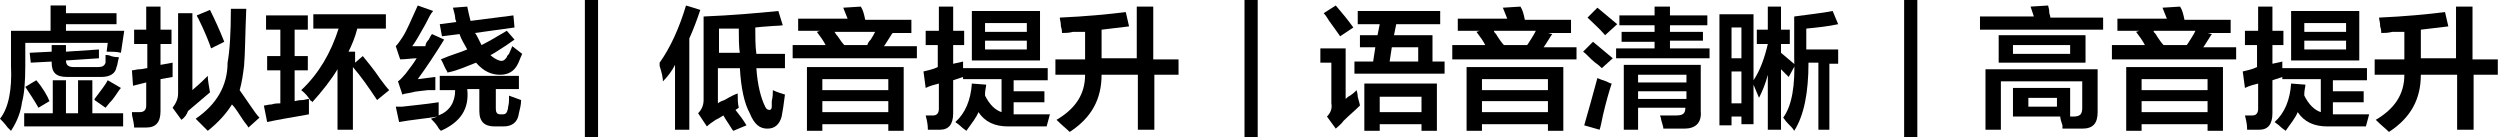 <?xml version="1.0" encoding="utf-8"?>
<!-- Generator: Adobe Illustrator 26.0.0, SVG Export Plug-In . SVG Version: 6.00 Build 0)  -->
<svg version="1.1" id="图层_1" xmlns="http://www.w3.org/2000/svg" xmlns:xlink="http://www.w3.org/1999/xlink" x="0px" y="0px"
	 width="227.4px" height="12.5px" viewBox="0 0 227.4 12.5" style="enable-background:new 0 0 227.4 12.5;" xml:space="preserve">
<g>
	<g>
		<path d="M1,11.9c-0.1-0.1-0.2-0.2-0.3-0.3C0.4,11.2,0.2,11,0,10.8C0.8,9.8,1.1,8.1,1,6V2.8h3.6V0.5H6v0.7h4.6v1H6v0.6h5.3l-0.3,2
			c-0.4-0.1-0.8-0.1-1.3-0.1l0.1-0.8H2.3V6c0,1.5-0.1,2.6-0.3,3.3C1.9,10.1,1.6,11,1,11.9z M2.2,11.5v-1.2h2.6v-3H6v3h1.1v-3h1.3v3
			h2.8v1.2H2.2z M3.5,9.8C3.1,9.1,2.7,8.5,2.3,7.9l1-0.6C3.9,8,4.3,8.7,4.5,9.2L3.5,9.8z M2.8,5.7L2.7,4.8l2-0.1V4.1H6v0.6l3-0.2
			l0,0.8L6,5.5c0,0.4,0.2,0.6,0.7,0.6h2.2c0.4,0,0.6-0.1,0.7-0.4c0-0.1,0-0.2,0-0.3c0-0.2,0-0.3,0-0.4C9.7,5,9.9,5,10.1,5.1
			c0.3,0.1,0.6,0.1,0.7,0.1c0,0,0,0.1,0,0.1c-0.1,0.3-0.1,0.6-0.2,0.8C10.5,6.7,10,7,9.2,7H6.1c-1,0-1.4-0.4-1.4-1.3V5.6L2.8,5.7z
			 M9.6,9.8l-1-0.7c0,0,0-0.1,0-0.1c0.6-0.8,1-1.3,1.2-1.7L11,8c-0.2,0.2-0.4,0.6-0.8,1.1C9.9,9.4,9.7,9.7,9.6,9.8z"/>
		<path d="M12.2,4V2.7h1.1V0.6h1.3v2.1h1V4h-1v1.9l1.1-0.2c0,0.5,0,0.9,0,1.3l-1.1,0.2v2.9c0,1-0.4,1.5-1.3,1.5c-0.3,0-0.6,0-1.1,0
			c0-0.3-0.1-0.7-0.2-1.2c0.1,0.3,0,0.3,0-0.2c0.2,0,0.5,0,0.7,0c0.4,0,0.6-0.2,0.6-0.6V7.5l-1.2,0.3L12,6.4c0.2,0,0.4-0.1,0.7-0.1
			c0.3,0,0.5-0.1,0.7-0.1V4H12.2z M16.5,10.9l-0.8-1.1c0.3-0.4,0.5-0.8,0.5-1.3V1.2h1.3v7c0,0,0.1-0.1,0.1-0.1
			c0.6-0.5,1-0.9,1.3-1.2c0,0.4,0.1,0.9,0.2,1.5c-0.7,0.6-1.4,1.2-2,1.7C17,10.4,16.8,10.7,16.5,10.9z M22.6,11.6
			c-0.1-0.2-0.3-0.4-0.5-0.7c-0.4-0.6-0.7-1.1-1-1.4c-0.5,0.8-1.2,1.6-2.2,2.4c-0.1-0.1-0.2-0.2-0.4-0.4c-0.1-0.1-0.3-0.3-0.7-0.7
			c1.9-1.3,2.9-3,2.9-5.1C20.9,4.6,21,3,21,0.8h1.4c-0.1,2.3-0.1,4.1-0.2,5.2c-0.1,0.8-0.2,1.5-0.4,2.2c0.2,0.3,0.5,0.7,0.9,1.3
			c0.4,0.6,0.7,1,0.9,1.2L22.6,11.6z M19.2,4.4c-0.2-0.6-0.6-1.6-1.2-2.8c0,0.1,0,0-0.1-0.2l1.2-0.5c0.5,1,0.9,1.9,1.3,2.9L19.2,4.4
			z"/>
		<path d="M24.2,2.7V1.4h3.8v1.3h-1.2v2.4H28v1.3h-1.2v2.8c0.1,0,0.3-0.1,0.7-0.1c0.2,0,0.4-0.1,0.6-0.1c0,0.5,0,1,0,1.4
			c-1.7,0.3-2.9,0.5-3.8,0.7L24,9.6c0.2,0,0.4-0.1,0.7-0.1c0.3-0.1,0.6-0.1,0.8-0.1v-3h-1.2V5.1h1.2V2.7H24.2z M28.5,2.6V1.3h6.6
			v1.3h-2.6c-0.2,0.8-0.5,1.5-0.8,2.1h0.6v1L33,5.1c0.4,0.5,1,1.2,1.6,2.1c0.3,0.4,0.6,0.8,0.8,1l-1.1,0.9c-0.8-1.2-1.5-2.2-2.2-3
			v5.7h-1.4V6.3c-0.6,1-1.4,2-2.3,3c0-0.1-0.1-0.1-0.2-0.2c-0.1-0.2-0.4-0.6-0.8-0.9c1.6-1.5,2.7-3.4,3.4-5.6H28.5z"/>
		<path d="M36.6,8.6l-0.4-1.2c0.3-0.2,0.5-0.5,0.7-0.7c0.3-0.4,0.7-0.9,1-1.4c-0.4,0-1,0.1-1.5,0.1L36,4.2c0.2-0.2,0.4-0.5,0.6-0.8
			c0.4-0.6,0.8-1.6,1.4-2.9L39.4,1c-0.2,0.2-0.4,0.6-0.7,1.2c-0.5,0.9-0.9,1.6-1.2,2c0.1,0,0.2,0,0.5,0c0.3,0,0.5,0,0.7,0
			C38.7,4,38.8,3.8,39,3.6c0.1-0.2,0.2-0.4,0.3-0.5l1.1,0.5c-0.8,1.3-1.6,2.5-2.4,3.6L39.6,7c0,0.4,0,0.8,0,1.2c-0.2,0-0.4,0-0.7,0
			c-0.7,0.1-1.1,0.1-1.4,0.2C37.1,8.5,36.8,8.5,36.6,8.6z M40.1,11.9c-0.1-0.1-0.2-0.2-0.3-0.4c-0.2-0.3-0.4-0.5-0.6-0.7l0.6-0.2
			c-1.2,0.2-2.4,0.3-3.5,0.5L36,9.7c0.1,0,0.3,0,0.6,0c0.8-0.1,2-0.2,3.3-0.4c0,0.4,0,0.8,0,1.2c1-0.4,1.5-1.2,1.5-2.3H40V6.9h7.2
			v1.2h-2.1v1.8c0,0.3,0.1,0.5,0.4,0.5h0.2c0.3,0,0.4-0.1,0.5-0.5c0-0.2,0.1-0.4,0.1-0.8c0-0.2,0-0.3,0-0.4l1.1,0.4
			c0,0.4-0.1,0.8-0.2,1.2c-0.1,0.8-0.6,1.2-1.4,1.2h-0.8c-0.9,0-1.4-0.4-1.4-1.4V8.1h-1.1C42.7,9.9,41.9,11.1,40.1,11.9z M40.2,3.3
			L40,2.2L41.5,2c0-0.1-0.1-0.2-0.1-0.4s-0.1-0.5-0.2-0.9l1.3-0.1c0.1,0.5,0.2,0.9,0.3,1.3l3.9-0.5l0.1,1.1L43.2,3
			c0.1,0.1,0.2,0.3,0.3,0.5c0.1,0.2,0.2,0.4,0.3,0.6c0.6-0.3,1.3-0.7,2.3-1.3l0.7,0.8c-0.4,0.3-1,0.7-1.8,1.2
			c-0.2,0.1-0.3,0.2-0.4,0.2c0.2,0.2,0.5,0.4,0.8,0.5c0.3,0.1,0.5,0,0.7-0.3c0-0.1,0.1-0.2,0.2-0.3c0.1-0.2,0.2-0.5,0.3-0.7l0.9,0.7
			c-0.2,0.4-0.3,0.8-0.5,1.1c-0.3,0.5-0.8,0.8-1.5,0.8c-0.8,0-1.5-0.3-2.2-1.1c-0.8,0.3-1.6,0.7-2.6,0.9c0-0.1-0.1-0.2-0.2-0.4
			c-0.2-0.4-0.3-0.7-0.4-0.8C41,5,41.8,4.8,42.5,4.5c-0.2-0.4-0.5-0.8-0.7-1.4L40.2,3.3z"/>
		<path d="M53.2,12.5V0h1.2v12.5H53.2z"/>
		<path d="M61.4,11.8V5.9c-0.3,0.6-0.7,1.1-1.1,1.5C60.3,7.1,60.2,6.6,60,6c0-0.1,0-0.2,0-0.3c1-1.4,1.8-3.2,2.4-5.2l1.3,0.4
			c-0.3,0.9-0.6,1.7-1,2.6v8.3H61.4z M64.3,11.5l-0.8-1.2c0.3-0.3,0.5-0.7,0.5-1.2V1.5c2.5-0.1,4.8-0.3,6.8-0.5l0.4,1.3
			c-0.9,0.1-1,0.1-0.3,0c-0.7,0.1-1.4,0.1-2.2,0.2c0,0.8,0,1.7,0.1,2.4h2.6v1.3h-2.6c0.1,1.5,0.4,2.7,0.8,3.5
			C69.7,9.9,69.8,10,70,10c0.1,0,0.2-0.1,0.2-0.3c0-0.1,0-0.3,0-0.5c0.1-0.4,0.1-0.8,0.1-1c0.4,0.2,0.8,0.3,1.1,0.4
			c-0.1,0.8-0.2,1.5-0.3,2c-0.2,0.7-0.6,1.1-1.3,1.1c-0.7,0-1.2-0.4-1.6-1.4c-0.5-0.9-0.8-2.3-0.9-4.1h-2v3.2
			c0.1-0.1,0.3-0.2,0.6-0.3c0.5-0.3,0.9-0.5,1.2-0.6c0,0.4,0,0.9,0.1,1.3L66.9,10c0.4,0.5,0.7,0.9,1,1.4l-1.2,0.5
			c-0.1-0.1-0.2-0.3-0.4-0.6c-0.2-0.3-0.4-0.6-0.5-0.8c-0.3,0.2-0.5,0.3-0.7,0.4C64.8,11.1,64.5,11.3,64.3,11.5z M67.3,4.9
			c-0.1-0.7-0.1-1.5-0.1-2.3c-0.2,0-0.5,0-0.9,0c-0.4,0-0.7,0-0.9,0v2.2H67.3z"/>
		<path d="M72.6,2.9V1.7h4.5l-0.4-1l1.6-0.1c0.2,0.3,0.3,0.7,0.4,1.2h4.2v1.2h-2.1L81.2,3c-0.1,0.1-0.2,0.3-0.4,0.6
			c-0.2,0.3-0.3,0.5-0.4,0.6h3v1.1H72.1V4.1h3c-0.2-0.4-0.5-0.8-0.8-1.2l0.3-0.1H72.6z M73.4,11.9V6.1h8.8v5.8h-1.4v-0.6h-6v0.6
			H73.4z M74.8,7.2v1h6v-1H74.8z M74.8,9.2v1h6v-1H74.8z M75.9,2.9C76,3,76,3.1,76.2,3.3c0.2,0.3,0.4,0.6,0.6,0.8h2.1
			C78.9,4,79,3.8,79.2,3.6c0.2-0.3,0.3-0.5,0.4-0.7H75.9z"/>
		<path d="M84.2,4.1V2.8h1.2V0.6h1.3v2.2h1v1.3h-1v1.7l0.9-0.2c0,0.5,0,1,0,1.4l-0.9,0.3v3c0,1-0.4,1.5-1.2,1.5c-0.3,0-0.6,0-1.1,0
			c0-0.5-0.1-0.9-0.2-1.3c0.2,0,0.4,0,0.7,0c0.3,0,0.5-0.2,0.5-0.6V7.6C85,7.7,84.6,7.8,84.2,8L84,6.5c0.4-0.1,0.9-0.2,1.3-0.4V4.1
			H84.2z M87.6,7.3V6.2h7.7v1.1h-3.1v1H95v1h-2.8v1.1c1,0,2.1,0,3.3,0l-0.3,1.1c-1.6,0-2.8,0-3.5,0c-1.2,0-2.1-0.4-2.7-1.3
			c-0.2,0.5-0.6,1-1.1,1.7c-0.1-0.1-0.3-0.2-0.5-0.4c-0.2-0.2-0.4-0.3-0.5-0.4c0.9-0.8,1.4-2,1.5-3.5l1.3,0.1c0,0.2-0.1,0.5-0.1,0.8
			c0,0.1,0,0.2,0,0.2c0.4,0.8,0.9,1.3,1.5,1.5v-3H87.6z M88.4,5.5V1h6.2v4.5H88.4z M89.6,2.1v0.8h3.8V2.1H89.6z M89.6,3.7v0.8h3.8
			V3.7H89.6z"/>
		<path d="M96.6,3c0-0.1,0-0.3-0.1-0.6c0-0.4-0.1-0.6-0.1-0.8c2.3-0.1,4.4-0.3,6-0.5l0.3,1.3c-0.8,0.1-1.6,0.2-2.5,0.3v2.6h3.2V0.6
			h1.5v4.8h2.3v1.4H105v5h-1.5v-5h-3.3c0,2.2-0.9,3.9-2.9,5.2c-0.3-0.3-0.7-0.6-1.2-1.1c1.7-1,2.6-2.3,2.6-4.1h-2.7V5.4h2.7V2.9
			c-0.2,0-0.6,0-1.1,0C97.2,3,96.9,3,96.6,3z"/>
		<path d="M113.2,12.5V0h1.2v12.5H113.2z"/>
		<path d="M121.5,11.7l-0.8-1.1c0.3-0.3,0.5-0.7,0.4-1.2V5.7h-1V4.4h2.3V9c0.1-0.1,0.2-0.2,0.4-0.3c0.3-0.2,0.5-0.4,0.6-0.5
			c0,0.1,0.1,0.3,0.1,0.6c0.1,0.4,0.2,0.7,0.2,0.8c-0.5,0.5-1,0.9-1.5,1.4C122,11.3,121.7,11.5,121.5,11.7z M121.9,3.3
			c-0.2-0.3-0.5-0.7-1-1.4c-0.2-0.3-0.3-0.5-0.5-0.7l1.1-0.7c0.6,0.7,1.1,1.3,1.6,2L121.9,3.3z M123.5,2.2V1h7.5v1.2h-4l-0.2,1h3.5
			v2.4h1.1v1.1h-8.2V5.6h1.7l0.2-1.3h-1.4V3.2h1.6l0.2-1H123.5z M124.1,11.9V7.6h6.6v4.3h-1.4v-0.6h-3.8v0.6H124.1z M125.5,8.8v1.4
			h3.8V8.8H125.5z M129,4.3h-2.4l-0.2,1.3h2.6V4.3z"/>
		<path d="M132.6,2.9V1.7h4.5l-0.4-1l1.6-0.1c0.2,0.3,0.3,0.7,0.4,1.2h4.2v1.2h-2.1l0.4,0.1c-0.1,0.1-0.2,0.3-0.4,0.6
			c-0.2,0.3-0.3,0.5-0.4,0.6h3v1.1h-11.3V4.1h3c-0.2-0.4-0.5-0.8-0.8-1.2l0.3-0.1H132.6z M133.4,11.9V6.1h8.8v5.8h-1.4v-0.6h-6v0.6
			H133.4z M134.8,7.2v1h6v-1H134.8z M134.8,9.2v1h6v-1H134.8z M135.9,2.9c0.1,0.1,0.2,0.2,0.3,0.4c0.2,0.3,0.4,0.6,0.6,0.8h2.1
			c0.1-0.1,0.2-0.3,0.4-0.6c0.2-0.3,0.3-0.5,0.4-0.7H135.9z"/>
		<path d="M145.7,6.2c-0.1-0.1-0.3-0.3-0.6-0.5c-0.5-0.4-0.8-0.8-1.1-1l0.9-0.9c0.6,0.5,1.2,1,1.8,1.5L145.7,6.2z M145.5,11.8
			l-1.4-0.4c0.4-1.4,0.8-2.8,1.2-4.3c0.2,0.1,0.5,0.2,0.8,0.3c0.2,0.1,0.4,0.2,0.5,0.2c-0.2,0.6-0.5,1.6-0.8,2.9
			C145.7,11,145.6,11.5,145.5,11.8z M146,3.2c-0.5-0.6-1.1-1.1-1.6-1.6l0.9-0.9c0.6,0.5,1.2,1,1.8,1.5L146,3.2z M147.3,2.3V1.4h3.2
			V0.6h1.4v0.8h3.4v0.9h-3.4v0.6h3v0.8h-3v0.7h3.6v0.9H147V4.4h3.5V3.8h-3V2.9h3V2.3H147.3z M147.7,11.8V5.9h7v4.2
			c0.1,1.1-0.5,1.6-1.5,1.6c-0.1,0-0.4,0-0.8,0c-0.5,0-0.8,0-1.1,0c0-0.2-0.1-0.4-0.2-0.8c0-0.2-0.1-0.3-0.1-0.4c0.3,0,0.9,0,1.5,0
			c0.6,0,0.8-0.2,0.8-0.7V9.8H149v2H147.7z M149,6.8v0.7h4.4V6.8H149z M149,8.3V9h4.4V8.3H149z"/>
		<path d="M160,8.9l-0.5-1.2v3.6h-1.1v-0.7h-0.9v0.8h-1.1V1.3h3.1v6c0.6-0.9,1-2,1.3-3.3h-1V2.7h1V0.6h1.2v2.1h0.8V4H162v0.8
			l1.3,1.1l-0.6,1.1L162,6.3v5.5h-1.2v-5C160.6,7.6,160.3,8.3,160,8.9z M157.5,2.5v2.8h0.9V2.5H157.5z M157.5,6.5v2.9h0.9V6.5H157.5
			z M165.4,11.7v-6h-0.9c0,2.7-0.4,4.8-1.3,6.2c-0.1-0.2-0.3-0.4-0.6-0.7c-0.2-0.2-0.3-0.4-0.4-0.5c0.8-1.1,1.1-2.9,1-5.5V1.5
			c1.4-0.2,2.5-0.3,3.5-0.5l0.5,1.2c-0.9,0.2-1.9,0.3-2.9,0.4v1.9h2.9v1.3h-0.8v6H165.4z"/>
		<path d="M173.2,12.5V0h1.2v12.5H173.2z"/>
		<path d="M180.1,2.6V1.5h4.9c-0.1-0.3-0.2-0.6-0.3-0.9l1.6-0.1c0,0.1,0.1,0.3,0.1,0.6c0,0.2,0.1,0.3,0.1,0.5h4.8v1.1H180.1z
			 M183.1,10.6V8h5.2v2.6h0.3c0.6,0,0.8-0.2,0.8-0.8V7.4H182v4.4h-1.4V6.3h10.2v3.9c0,1-0.4,1.5-1.4,1.5c-0.4,0-1,0-1.8,0
			c0-0.1,0-0.2,0-0.3c-0.1-0.3-0.2-0.6-0.2-0.8H183.1z M181.8,5.7V3.2h7.9v2.5H181.8z M183.1,4.1v0.8h5.2V4.1H183.1z M184.5,8.9v0.8
			h2.6V8.9H184.5z"/>
		<path d="M192.6,2.9V1.7h4.5l-0.4-1l1.6-0.1c0.2,0.3,0.3,0.7,0.4,1.2h4.2v1.2h-2.1l0.4,0.1c-0.1,0.1-0.2,0.3-0.4,0.6
			c-0.2,0.3-0.3,0.5-0.4,0.6h3v1.1h-11.3V4.1h3c-0.2-0.4-0.5-0.8-0.8-1.2l0.3-0.1H192.6z M193.4,11.9V6.1h8.8v5.8h-1.4v-0.6h-6v0.6
			H193.4z M194.8,7.2v1h6v-1H194.8z M194.8,9.2v1h6v-1H194.8z M195.9,2.9c0.1,0.1,0.2,0.2,0.3,0.4c0.2,0.3,0.4,0.6,0.6,0.8h2.1
			c0.1-0.1,0.2-0.3,0.4-0.6c0.2-0.3,0.3-0.5,0.4-0.7H195.9z"/>
		<path d="M204.2,4.1V2.8h1.2V0.6h1.3v2.2h1v1.3h-1v1.7l0.9-0.2c0,0.5,0,1,0,1.4l-0.9,0.3v3c0,1-0.4,1.5-1.2,1.5c-0.3,0-0.6,0-1.1,0
			c0-0.5-0.1-0.9-0.2-1.3c0.2,0,0.4,0,0.7,0c0.3,0,0.5-0.2,0.5-0.6V7.6c-0.4,0.1-0.8,0.2-1.2,0.4L204,6.5c0.4-0.1,0.9-0.2,1.3-0.4
			V4.1H204.2z M207.6,7.3V6.2h7.7v1.1h-3.1v1h2.8v1h-2.8v1.1c1,0,2.1,0,3.3,0l-0.3,1.1c-1.6,0-2.8,0-3.5,0c-1.2,0-2.1-0.4-2.7-1.3
			c-0.2,0.5-0.6,1-1.1,1.7c-0.1-0.1-0.3-0.2-0.5-0.4c-0.2-0.2-0.4-0.3-0.5-0.4c0.9-0.8,1.4-2,1.5-3.5l1.3,0.1c0,0.2-0.1,0.5-0.1,0.8
			c0,0.1,0,0.2,0,0.2c0.4,0.8,0.9,1.3,1.5,1.5v-3H207.6z M208.4,5.5V1h6.2v4.5H208.4z M209.6,2.1v0.8h3.8V2.1H209.6z M209.6,3.7v0.8
			h3.8V3.7H209.6z"/>
		<path d="M216.6,3c0-0.1,0-0.3-0.1-0.6c0-0.4-0.1-0.6-0.1-0.8c2.3-0.1,4.4-0.3,6-0.5l0.3,1.3c-0.8,0.1-1.6,0.2-2.5,0.3v2.6h3.2V0.6
			h1.5v4.8h2.3v1.4H225v5h-1.5v-5h-3.3c0,2.2-0.9,3.9-2.9,5.2c-0.3-0.3-0.7-0.6-1.2-1.1c1.7-1,2.6-2.3,2.6-4.1h-2.7V5.4h2.7V2.9
			c-0.2,0-0.6,0-1.1,0C217.2,3,216.9,3,216.6,3z"/>
	</g>
</g>
</svg>
